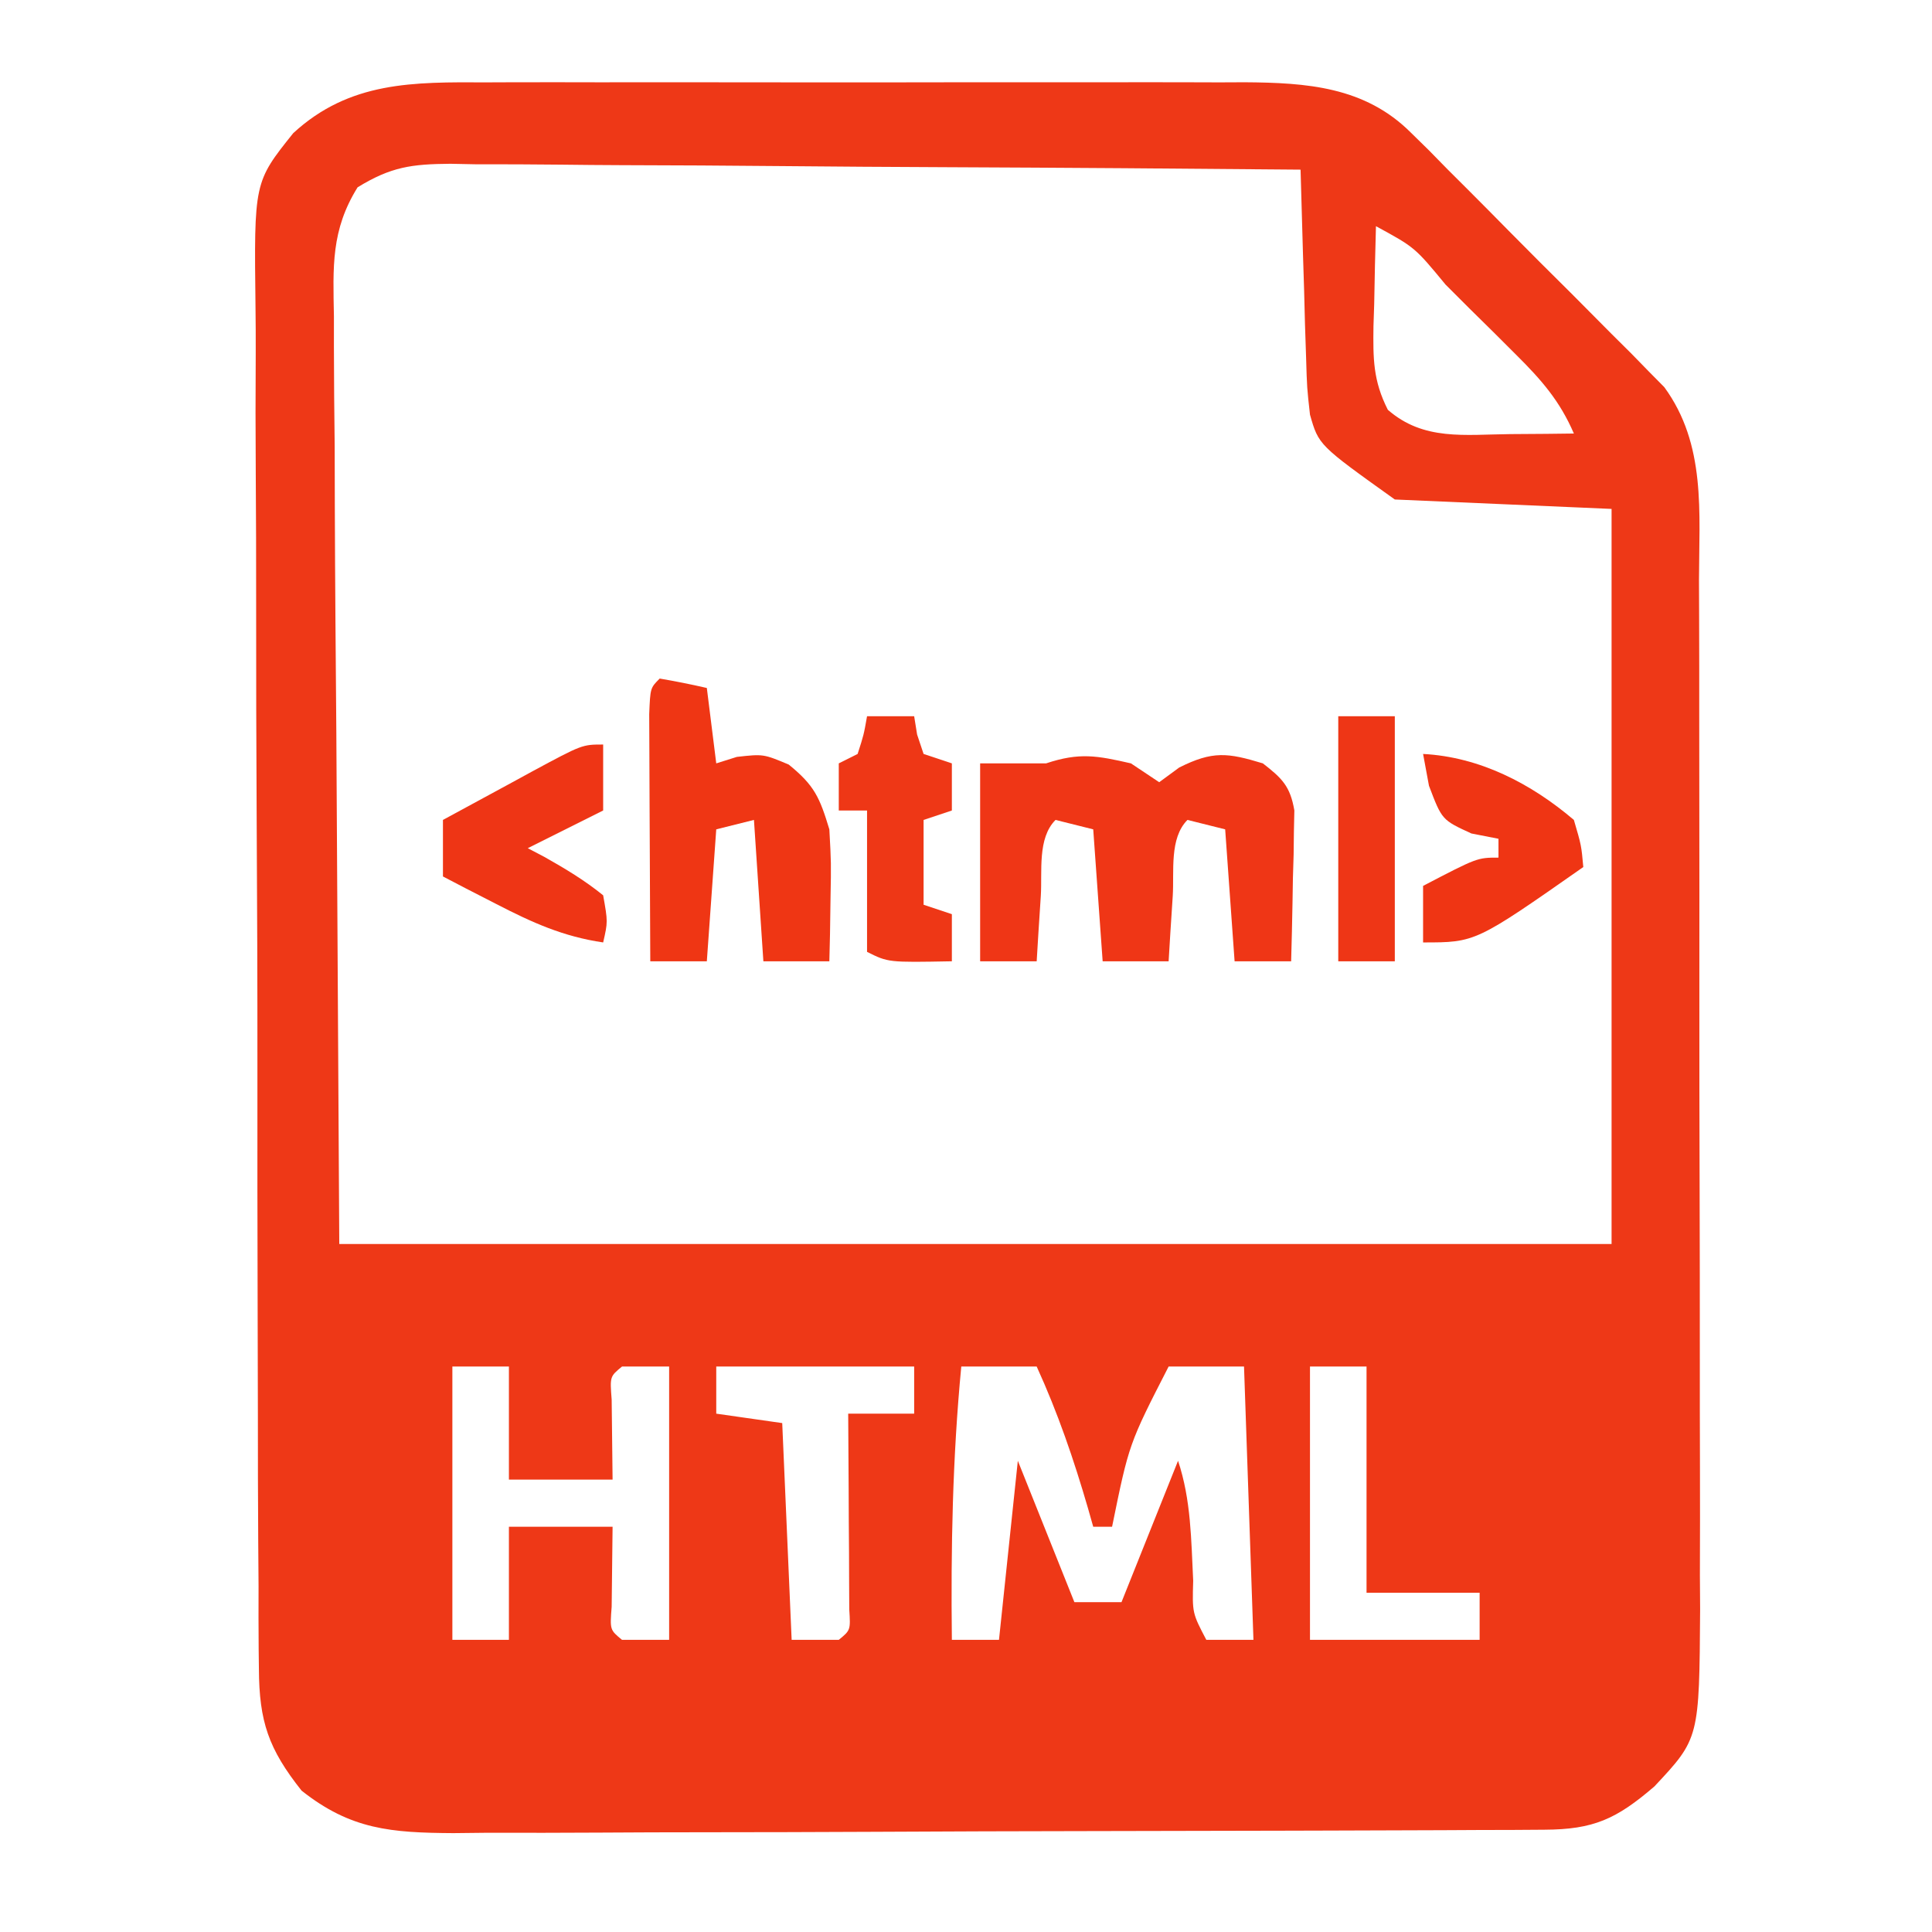 <?xml version="1.0" encoding="UTF-8"?>
<svg version="1.1" xmlns="http://www.w3.org/2000/svg" width="205" height="205">
<path d="M0 0 C0.936 -0.004 1.872 -0.007 2.836 -0.011 C5.914 -0.019 8.991 -0.014 12.068 -0.007 C14.216 -0.008 16.364 -0.01 18.512 -0.013 C23.008 -0.016 27.503 -0.011 31.999 -0.002 C37.752 0.009 43.505 0.003 49.258 -0.009 C53.692 -0.016 58.125 -0.014 62.559 -0.009 C64.68 -0.008 66.801 -0.009 68.922 -0.014 C71.889 -0.019 74.857 -0.011 77.824 0 C78.695 -0.004 79.566 -0.008 80.463 -0.012 C87.04 0.033 93.225 0.449 98.113 5.328 C98.746 5.949 99.38 6.57 100.033 7.21 C100.69 7.881 101.348 8.552 102.025 9.243 C103.069 10.283 103.069 10.283 104.133 11.344 C105.596 12.807 107.052 14.277 108.502 15.752 C110.719 18.003 112.959 20.23 115.203 22.454 C116.624 23.882 118.044 25.312 119.463 26.743 C120.464 27.737 120.464 27.737 121.486 28.751 C122.104 29.385 122.722 30.019 123.359 30.672 C124.173 31.496 124.173 31.496 125.004 32.336 C129.462 38.423 128.702 45.641 128.687 52.838 C128.692 54.104 128.697 55.37 128.702 56.674 C128.716 60.135 128.716 63.596 128.714 67.056 C128.713 69.951 128.718 72.846 128.722 75.741 C128.733 82.575 128.734 89.408 128.728 96.241 C128.722 103.277 128.734 110.313 128.755 117.348 C128.773 123.401 128.779 129.454 128.776 135.507 C128.774 139.116 128.776 142.726 128.79 146.336 C128.805 150.364 128.796 154.392 128.784 158.42 C128.792 159.607 128.8 160.794 128.808 162.017 C128.721 175.724 128.721 175.724 123.96 180.81 C119.925 184.283 117.493 185.382 112.283 185.406 C111.197 185.413 110.11 185.42 108.991 185.428 C107.794 185.43 106.596 185.433 105.363 185.436 C104.106 185.442 102.849 185.449 101.553 185.456 C97.377 185.477 93.201 185.487 89.025 185.497 C87.587 185.501 86.149 185.505 84.711 185.509 C77.953 185.528 71.195 185.543 64.437 185.551 C56.641 185.561 48.844 185.587 41.048 185.628 C35.02 185.658 28.992 185.673 22.964 185.676 C19.365 185.678 15.766 185.687 12.167 185.712 C8.147 185.74 4.128 185.736 0.109 185.729 C-1.079 185.742 -2.266 185.754 -3.489 185.768 C-10.067 185.726 -14.36 185.407 -19.588 181.259 C-23.09 176.843 -24.091 173.936 -24.116 168.327 C-24.124 167.654 -24.133 166.981 -24.141 166.287 C-24.164 164.044 -24.159 161.801 -24.153 159.558 C-24.163 157.945 -24.175 156.331 -24.189 154.718 C-24.22 150.344 -24.225 145.97 -24.224 141.596 C-24.225 137.94 -24.237 134.285 -24.249 130.629 C-24.276 122.003 -24.282 113.376 -24.274 104.75 C-24.267 95.86 -24.3 86.971 -24.353 78.081 C-24.397 70.44 -24.414 62.799 -24.409 55.158 C-24.407 50.598 -24.415 46.038 -24.45 41.479 C-24.482 37.189 -24.48 32.9 -24.453 28.61 C-24.448 27.04 -24.456 25.469 -24.476 23.899 C-24.637 10.592 -24.637 10.592 -20.472 5.386 C-14.483 -0.129 -7.708 -0.036 0 0 Z M-13.644 11.133 C-16.478 15.691 -16.25 19.564 -16.156 24.832 C-16.156 25.913 -16.157 26.994 -16.157 28.108 C-16.154 31.603 -16.116 35.096 -16.076 38.591 C-16.069 40.75 -16.064 42.909 -16.061 45.069 C-16.035 53.07 -15.965 61.071 -15.9 69.071 C-15.797 86.953 -15.694 104.835 -15.588 123.259 C28.962 123.259 73.512 123.259 119.412 123.259 C119.412 97.519 119.412 71.779 119.412 45.259 C111.822 44.929 104.232 44.599 96.412 44.259 C88.331 38.486 88.331 38.486 87.412 35.259 C87.093 32.418 87.093 32.418 86.998 29.181 C86.959 28.021 86.921 26.86 86.881 25.665 C86.85 24.458 86.819 23.252 86.787 22.009 C86.748 20.787 86.71 19.565 86.67 18.306 C86.576 15.29 86.49 12.275 86.412 9.259 C73.851 9.143 61.291 9.054 48.729 9 C42.897 8.974 37.065 8.938 31.232 8.882 C25.604 8.827 19.976 8.797 14.348 8.784 C12.2 8.775 10.052 8.757 7.905 8.73 C4.897 8.694 1.892 8.689 -1.116 8.691 C-2.005 8.673 -2.894 8.655 -3.81 8.637 C-7.907 8.671 -10.09 8.954 -13.644 11.133 Z M94.412 15.259 C94.331 18.009 94.272 20.758 94.225 23.509 C94.199 24.286 94.174 25.063 94.148 25.864 C94.104 29.304 94.097 31.639 95.674 34.743 C99.469 38.053 103.822 37.366 108.662 37.321 C109.925 37.312 111.189 37.303 112.49 37.294 C113.937 37.277 113.937 37.277 115.412 37.259 C113.928 33.808 111.969 31.57 109.314 28.931 C108.113 27.732 108.113 27.732 106.887 26.509 C106.049 25.684 105.212 24.859 104.35 24.009 C103.508 23.168 102.667 22.328 101.801 21.462 C98.538 17.505 98.538 17.505 94.412 15.259 Z M-3.588 136.259 C-3.588 145.829 -3.588 155.399 -3.588 165.259 C-1.608 165.259 0.372 165.259 2.412 165.259 C2.412 161.299 2.412 157.339 2.412 153.259 C6.042 153.259 9.672 153.259 13.412 153.259 C13.38 156.091 13.347 158.923 13.314 161.755 C13.126 164.199 13.126 164.199 14.412 165.259 C16.062 165.259 17.712 165.259 19.412 165.259 C19.412 155.689 19.412 146.119 19.412 136.259 C17.762 136.259 16.112 136.259 14.412 136.259 C13.126 137.319 13.126 137.319 13.314 139.763 C13.326 140.772 13.338 141.781 13.35 142.821 C13.37 144.616 13.391 146.41 13.412 148.259 C9.782 148.259 6.152 148.259 2.412 148.259 C2.412 144.299 2.412 140.339 2.412 136.259 C0.432 136.259 -1.548 136.259 -3.588 136.259 Z M24.412 136.259 C24.412 137.909 24.412 139.559 24.412 141.259 C26.722 141.589 29.032 141.919 31.412 142.259 C31.742 149.849 32.072 157.439 32.412 165.259 C34.062 165.259 35.712 165.259 37.412 165.259 C38.663 164.232 38.663 164.232 38.526 162.034 C38.52 161.076 38.515 160.117 38.51 159.13 C38.507 158.095 38.503 157.061 38.5 155.995 C38.492 154.907 38.483 153.818 38.475 152.696 C38.47 151.604 38.466 150.511 38.461 149.386 C38.449 146.677 38.433 143.968 38.412 141.259 C40.722 141.259 43.032 141.259 45.412 141.259 C45.412 139.609 45.412 137.959 45.412 136.259 C38.482 136.259 31.552 136.259 24.412 136.259 Z M50.412 136.259 C49.482 145.954 49.3 155.532 49.412 165.259 C51.062 165.259 52.712 165.259 54.412 165.259 C55.072 158.989 55.732 152.719 56.412 146.259 C58.392 151.209 60.372 156.159 62.412 161.259 C64.062 161.259 65.712 161.259 67.412 161.259 C69.392 156.309 71.372 151.359 73.412 146.259 C74.803 150.431 74.799 154.627 75.018 158.985 C74.919 162.414 74.919 162.414 76.412 165.259 C78.062 165.259 79.712 165.259 81.412 165.259 C81.082 155.689 80.752 146.119 80.412 136.259 C77.772 136.259 75.132 136.259 72.412 136.259 C68.205 144.466 68.205 144.466 66.412 153.259 C65.752 153.259 65.092 153.259 64.412 153.259 C64.23 152.618 64.049 151.977 63.861 151.317 C62.349 146.115 60.662 141.187 58.412 136.259 C55.772 136.259 53.132 136.259 50.412 136.259 Z M87.412 136.259 C87.412 145.829 87.412 155.399 87.412 165.259 C93.352 165.259 99.292 165.259 105.412 165.259 C105.412 163.609 105.412 161.959 105.412 160.259 C101.452 160.259 97.492 160.259 93.412 160.259 C93.412 152.339 93.412 144.419 93.412 136.259 C91.432 136.259 89.452 136.259 87.412 136.259 Z " fill="#EE3817" transform="translate(51.588,8.741)"/>
<path d="M0 0 C0.99 0.66 1.98 1.32 3 2 C3.701 1.484 4.402 0.969 5.125 0.438 C8.672 -1.336 10.249 -1.141 14 0 C16.038 1.583 16.901 2.421 17.341 4.993 C17.317 6.101 17.317 6.101 17.293 7.23 C17.278 8.434 17.278 8.434 17.264 9.662 C17.239 10.495 17.213 11.329 17.188 12.188 C17.167 13.455 17.167 13.455 17.146 14.748 C17.111 16.832 17.057 18.916 17 21 C15.02 21 13.04 21 11 21 C10.67 16.38 10.34 11.76 10 7 C8.68 6.67 7.36 6.34 6 6 C4.059 7.941 4.601 11.473 4.438 14.062 C4.354 15.353 4.27 16.643 4.184 17.973 C4.093 19.471 4.093 19.471 4 21 C1.69 21 -0.62 21 -3 21 C-3.33 16.38 -3.66 11.76 -4 7 C-5.32 6.67 -6.64 6.34 -8 6 C-9.941 7.941 -9.399 11.473 -9.562 14.062 C-9.646 15.353 -9.73 16.643 -9.816 17.973 C-9.877 18.972 -9.938 19.971 -10 21 C-11.98 21 -13.96 21 -16 21 C-16 14.07 -16 7.14 -16 0 C-13.667 0 -11.333 0 -9 0 C-5.466 -1.178 -3.595 -0.824 0 0 Z " fill="#EF3616" transform="translate(120,81)"/>
<path d="M0 0 C1.675 0.286 3.344 0.618 5 1 C5.33 3.64 5.66 6.28 6 9 C6.722 8.773 7.444 8.546 8.188 8.312 C11 8 11 8 13.688 9.125 C16.442 11.359 16.975 12.627 18 16 C18.195 19.551 18.195 19.551 18.125 23.312 C18.107 24.567 18.089 25.821 18.07 27.113 C18.047 28.066 18.024 29.019 18 30 C15.69 30 13.38 30 11 30 C10.67 25.05 10.34 20.1 10 15 C8.68 15.33 7.36 15.66 6 16 C5.67 20.62 5.34 25.24 5 30 C3.02 30 1.04 30 -1 30 C-1.025 25.888 -1.043 21.777 -1.055 17.665 C-1.06 16.265 -1.067 14.865 -1.075 13.466 C-1.088 11.458 -1.093 9.449 -1.098 7.441 C-1.103 6.232 -1.108 5.022 -1.114 3.776 C-1 1 -1 1 0 0 Z " fill="#EF3614" transform="translate(70,72)"/>
<path d="M0 0 C0 2.31 0 4.62 0 7 C-3.96 8.98 -3.96 8.98 -8 11 C-7.423 11.303 -6.845 11.606 -6.25 11.918 C-4.03 13.171 -1.981 14.393 0 16 C0.5 18.812 0.5 18.812 0 21 C-4.233 20.38 -7.523 18.895 -11.312 16.938 C-12.381 16.39 -13.45 15.842 -14.551 15.277 C-15.359 14.856 -16.167 14.434 -17 14 C-17 12.02 -17 10.04 -17 8 C-14.544 6.662 -12.086 5.329 -9.625 4 C-8.926 3.618 -8.228 3.237 -7.508 2.844 C-2.227 0 -2.227 0 0 0 Z " fill="#EE3515" transform="translate(64,79)"/>
<path d="M0 0 C1.65 0 3.3 0 5 0 C5.103 0.639 5.206 1.279 5.312 1.938 C5.653 2.958 5.653 2.958 6 4 C6.99 4.33 7.98 4.66 9 5 C9 6.65 9 8.3 9 10 C8.01 10.33 7.02 10.66 6 11 C6 13.97 6 16.94 6 20 C6.99 20.33 7.98 20.66 9 21 C9 22.65 9 24.3 9 26 C2.25 26.125 2.25 26.125 0 25 C0 20.05 0 15.1 0 10 C-0.99 10 -1.98 10 -3 10 C-3 8.35 -3 6.7 -3 5 C-2.34 4.67 -1.68 4.34 -1 4 C-0.348 1.975 -0.348 1.975 0 0 Z " fill="#EE3716" transform="translate(92,76)"/>
<path d="M0 0 C6.007 0.316 11.463 3.138 16 7 C16.793 9.703 16.793 9.703 17 12 C5.571 20 5.571 20 0 20 C0 18.02 0 16.04 0 14 C5.75 11 5.75 11 8 11 C8 10.34 8 9.68 8 9 C7.051 8.814 6.103 8.629 5.125 8.438 C2 7 2 7 0.625 3.375 C0.419 2.261 0.212 1.147 0 0 Z " fill="#EF3514" transform="translate(151,80)"/>
<path d="M0 0 C1.98 0 3.96 0 6 0 C6 8.58 6 17.16 6 26 C4.02 26 2.04 26 0 26 C0 17.42 0 8.84 0 0 Z " fill="#EE3616" transform="translate(142,76)"/>
</svg>
